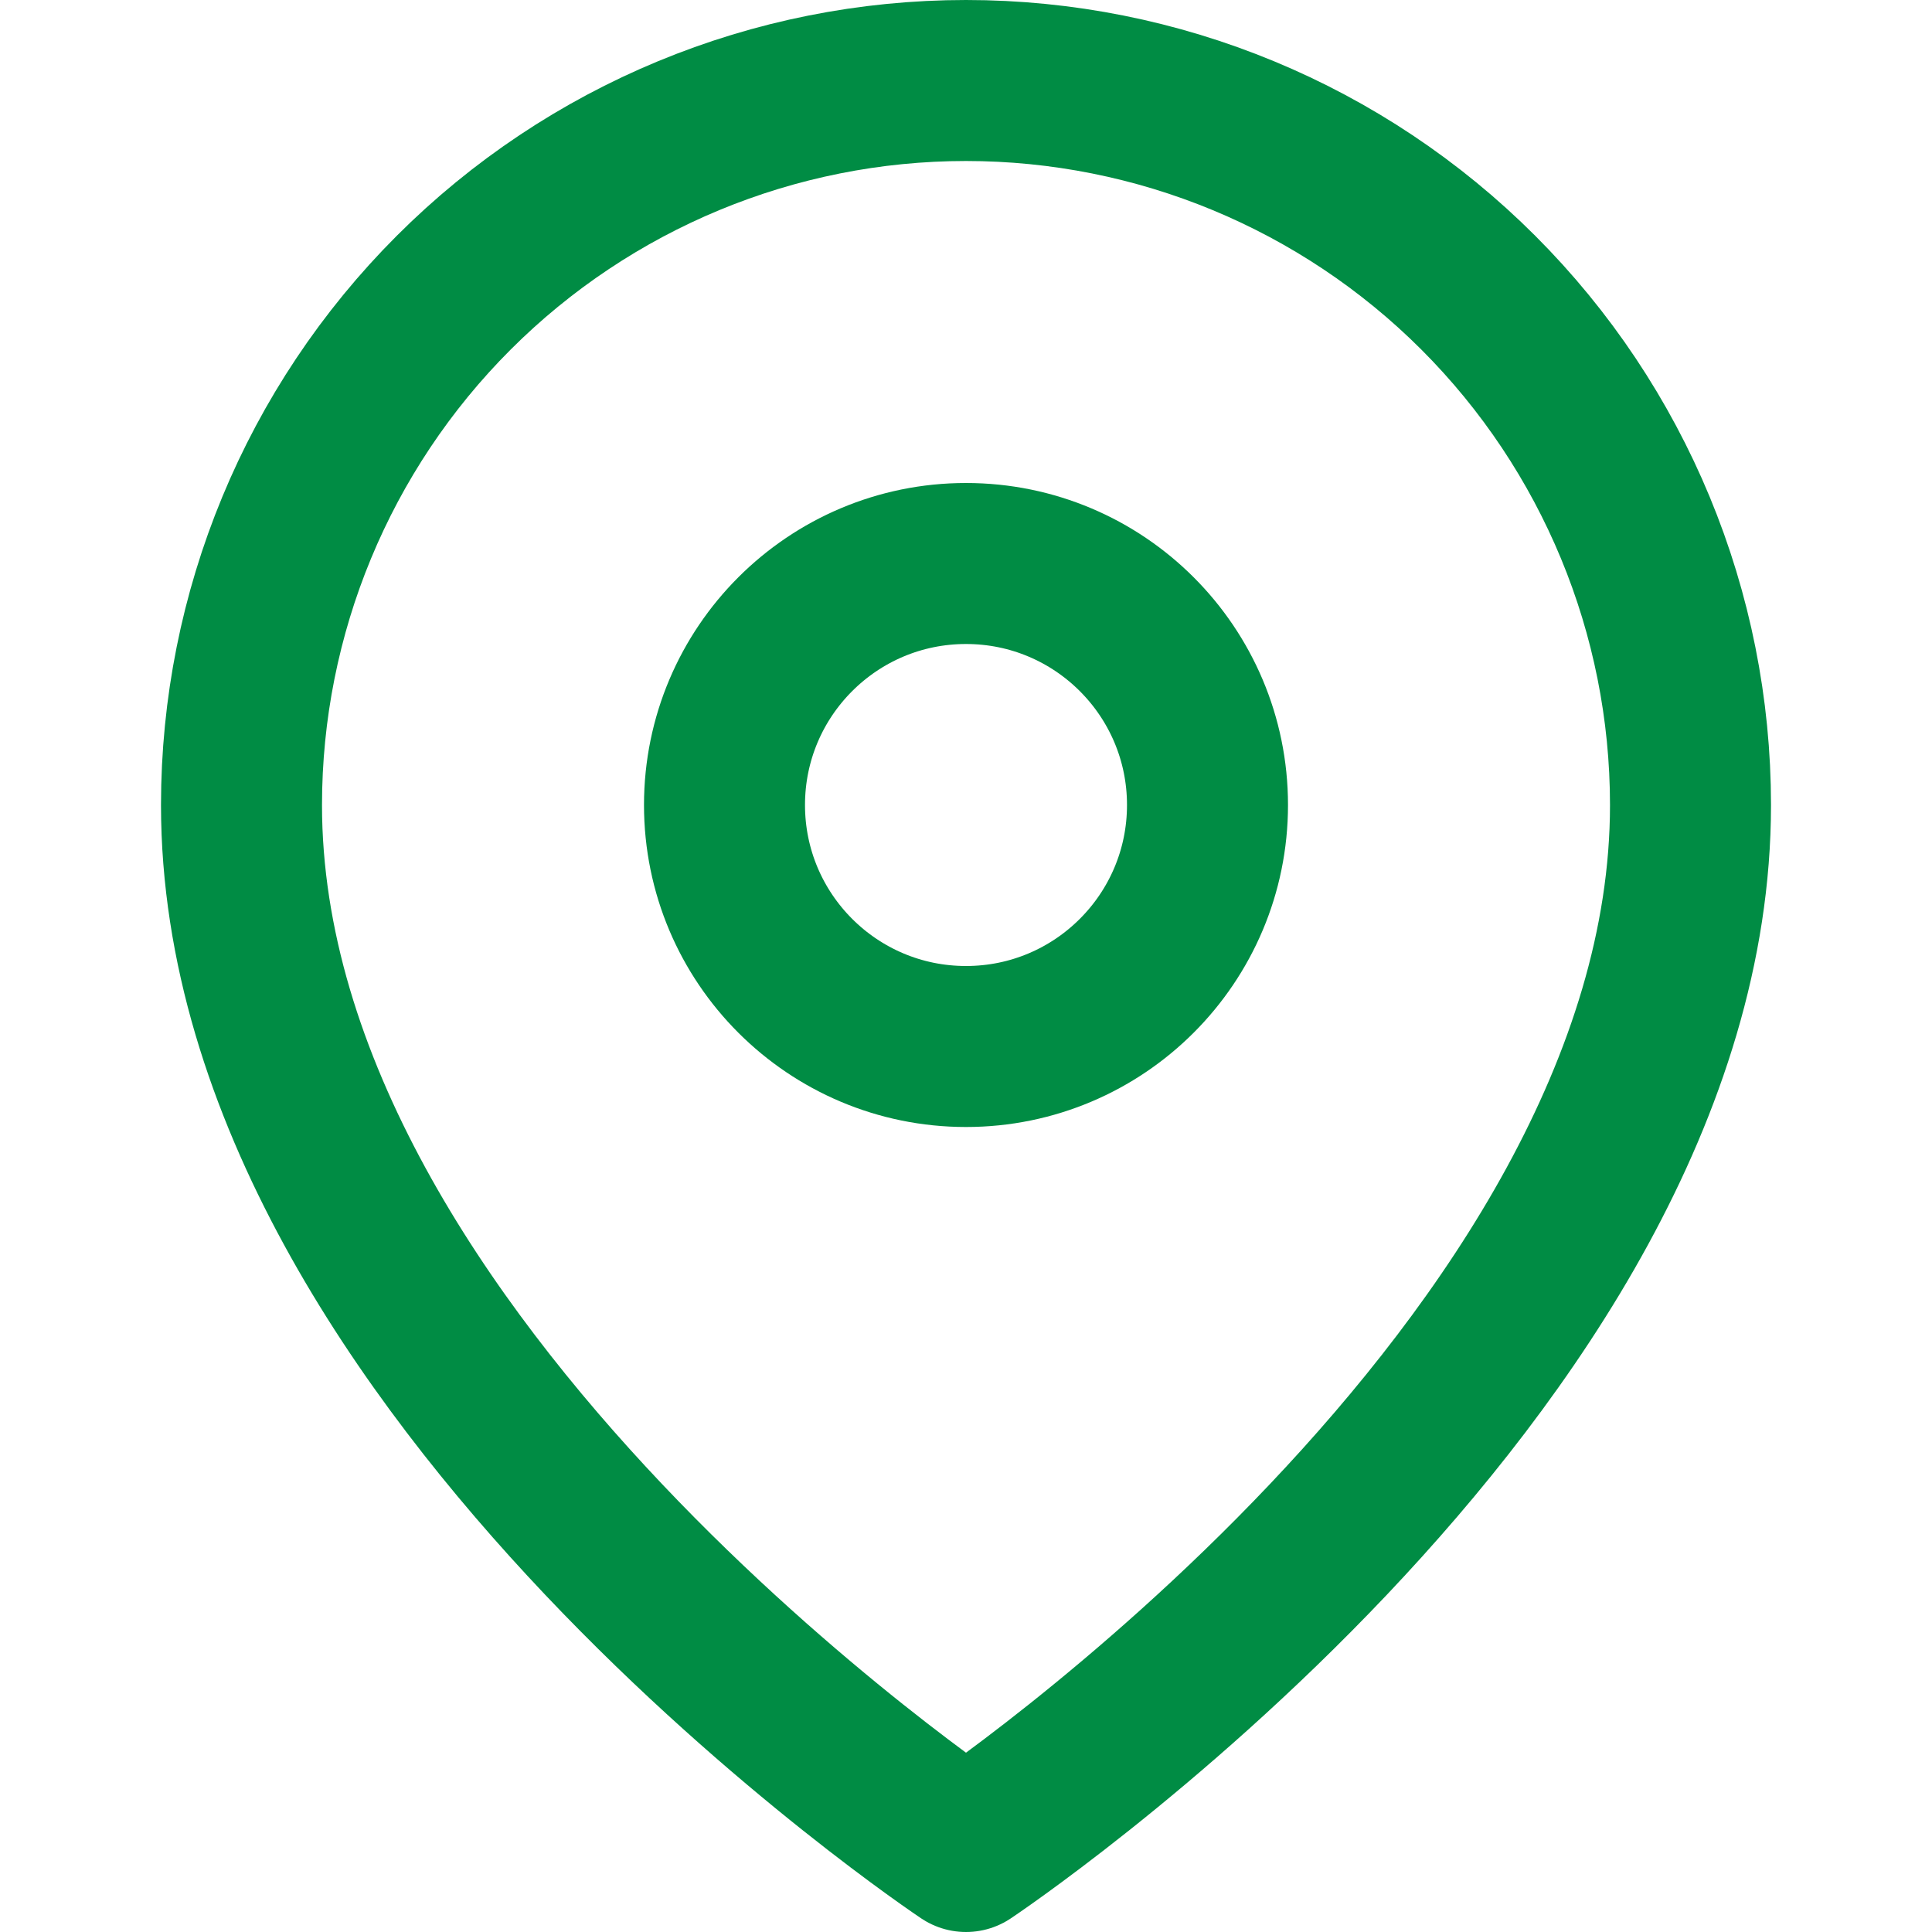 <svg xmlns="http://www.w3.org/2000/svg" width="48" height="48" viewBox="0 0 48 48" fill="none"><path d="M42 20C42 34 24 46 24 46C24 46 6 34 6 20C6 15.226 7.896 10.648 11.272 7.272C14.648 3.896 19.226 2 24 2C28.774 2 33.352 3.896 36.728 7.272C40.104 10.648 42 15.226 42 20Z" stroke="#008C44" stroke-width="4" stroke-linecap="round" stroke-linejoin="round"></path><path d="M24 26C27.314 26 30 23.314 30 20C30 16.686 27.314 14 24 14C20.686 14 18 16.686 18 20C18 23.314 20.686 26 24 26Z" stroke="#008C44" stroke-width="4" stroke-linecap="round" stroke-linejoin="round"></path></svg>
